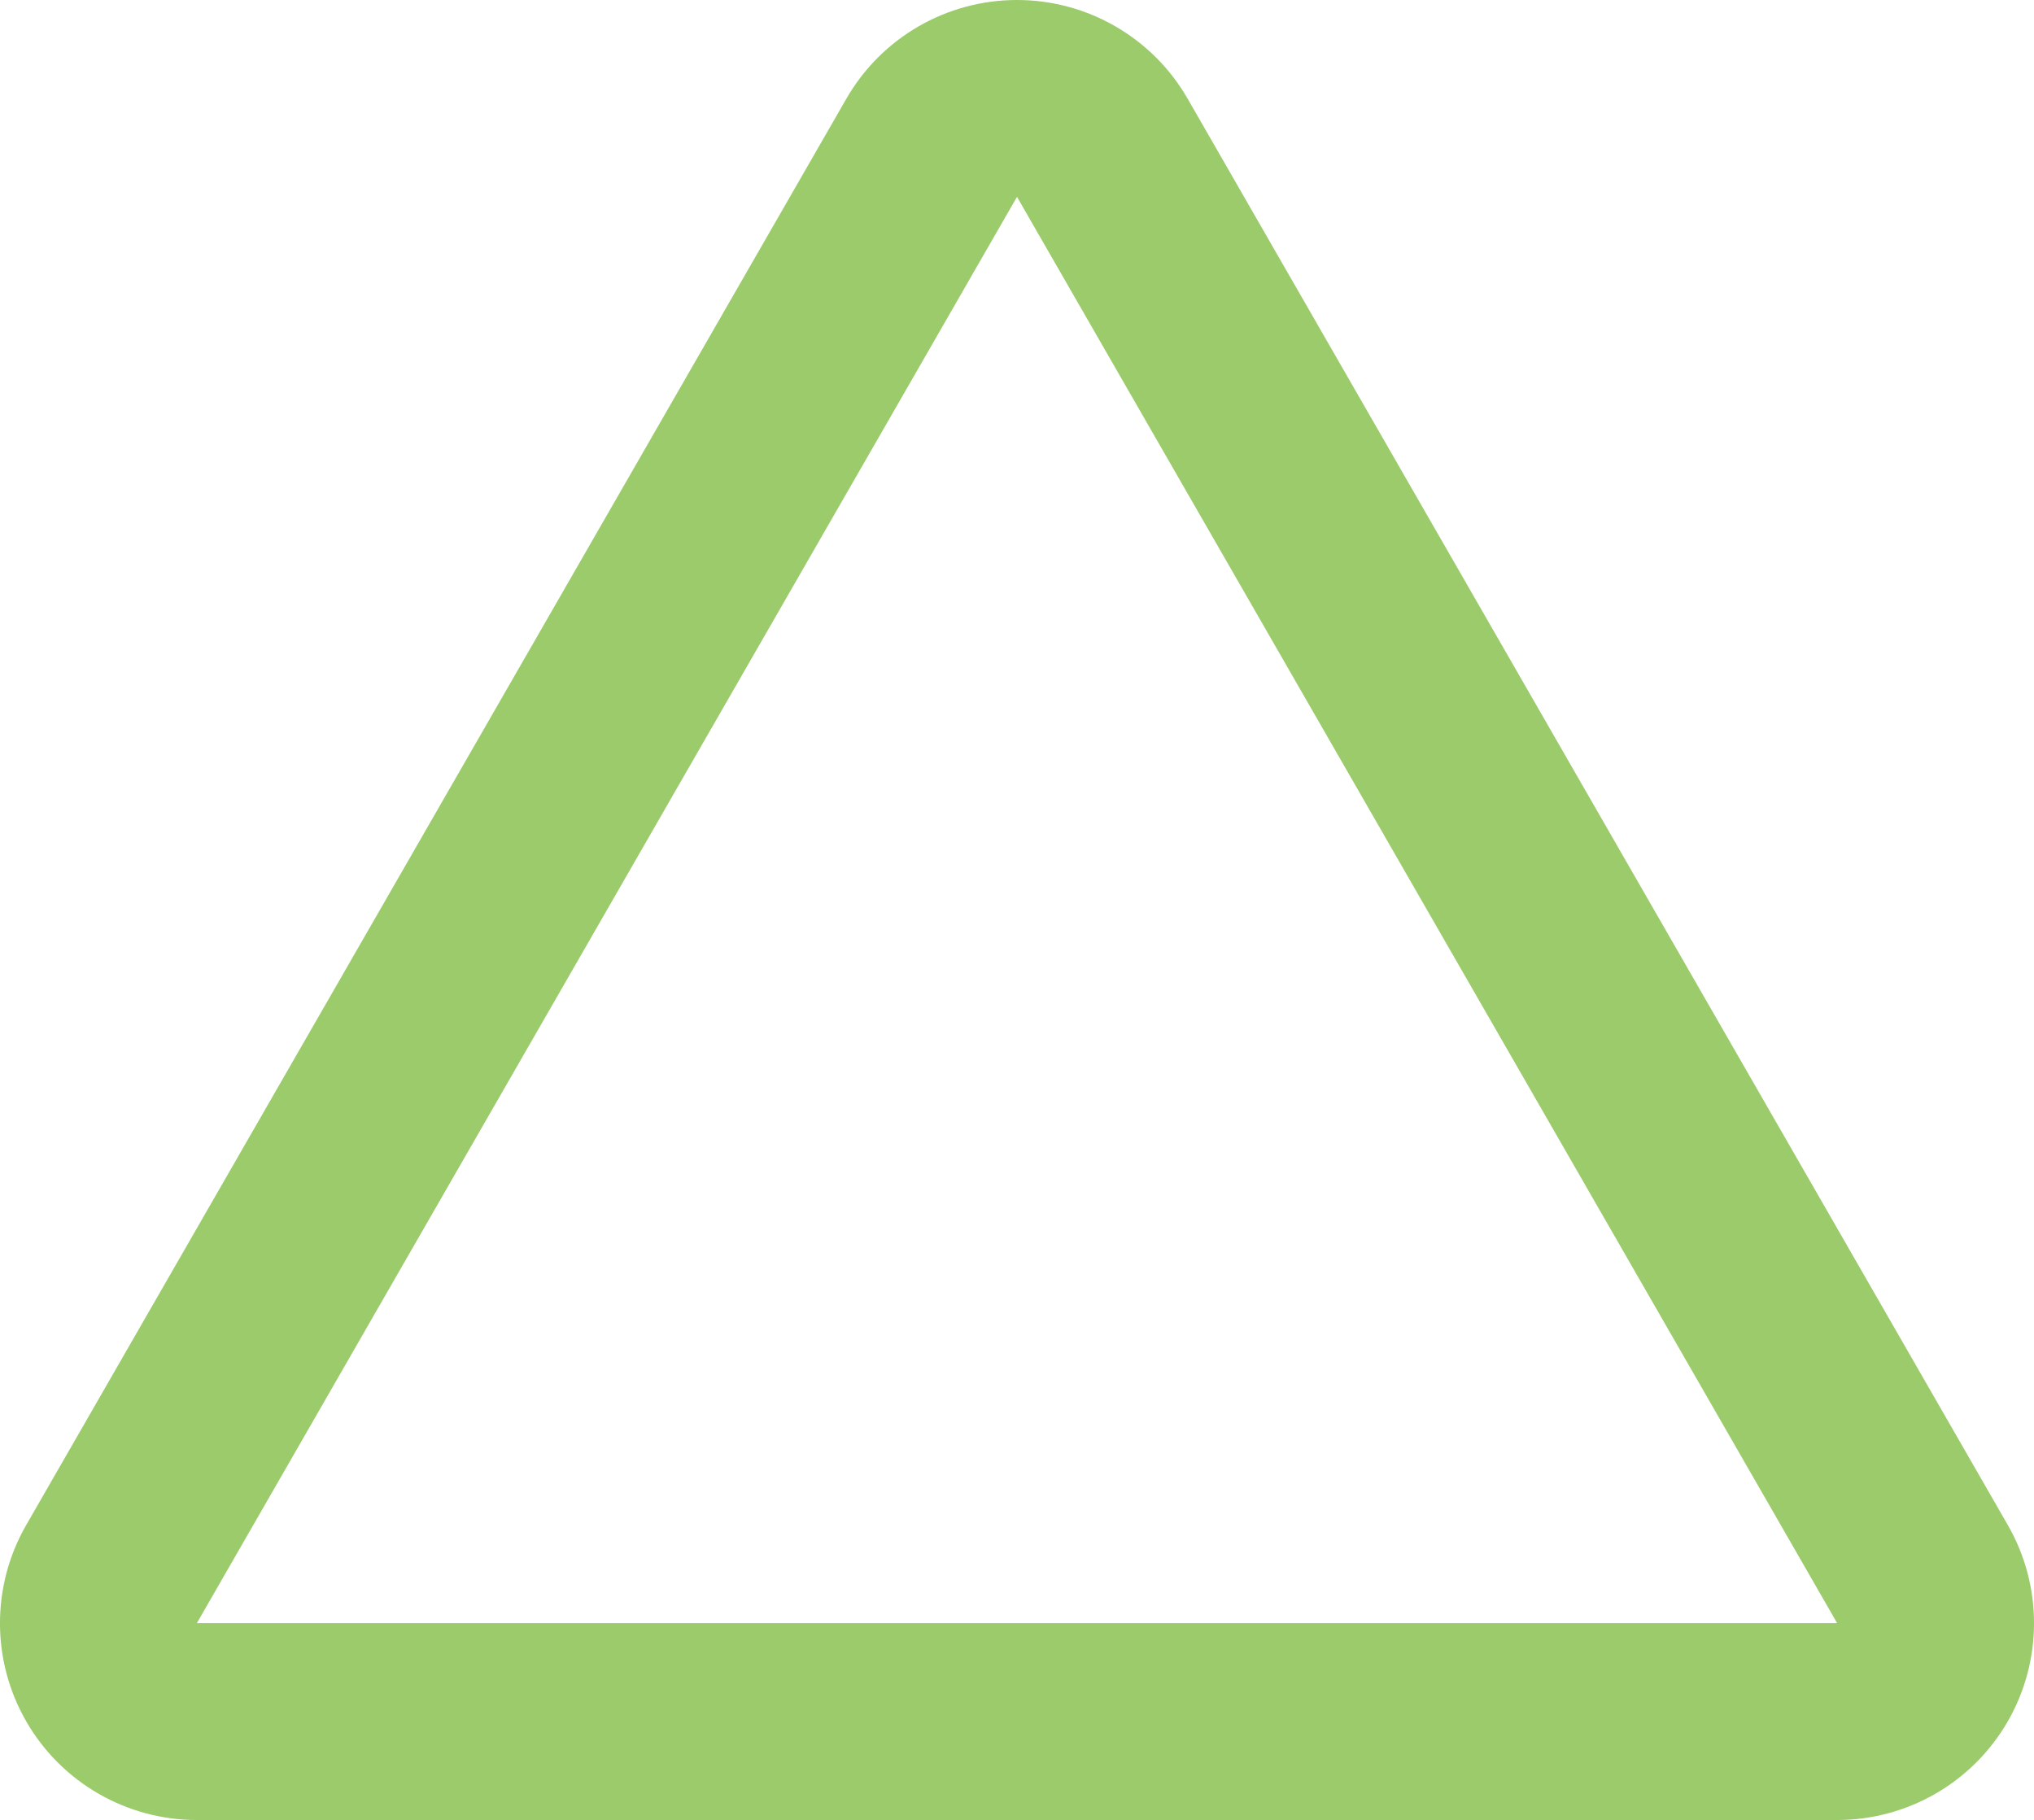 <svg xmlns="http://www.w3.org/2000/svg" xmlns:xlink="http://www.w3.org/1999/xlink" width="31" height="27.739" viewBox="0 0 31 27.739"><defs><clipPath id="a"><rect width="31" height="27.739" fill="none"/></clipPath></defs><g clip-path="url(#a)"><g transform="translate(-571 -2562.318)"><g transform="translate(574 2565.318)" fill="none" stroke-linejoin="round"><path d="M12.5,0,25,21.739H0Z" stroke="none"/><path d="M 12.5 -5.7220458984375e-06 L 0 21.739 L 25 21.739 L 12.5 -5.7220458984375e-06 M 12.5 -3 C 13.574 -3 14.566 -2.426 15.101 -1.495 L 27.601 20.244 C 28.135 21.172 28.133 22.315 27.597 23.241 C 27.061 24.168 26.071 24.739 25 24.739 L 0 24.739 C -1.071 24.739 -2.061 24.168 -2.597 23.241 C -3.133 22.315 -3.135 21.172 -2.601 20.244 L 9.899 -1.495 C 10.434 -2.426 11.426 -3 12.5 -3 Z" stroke="none" fill="#9bcb6b"/></g></g></g></svg>